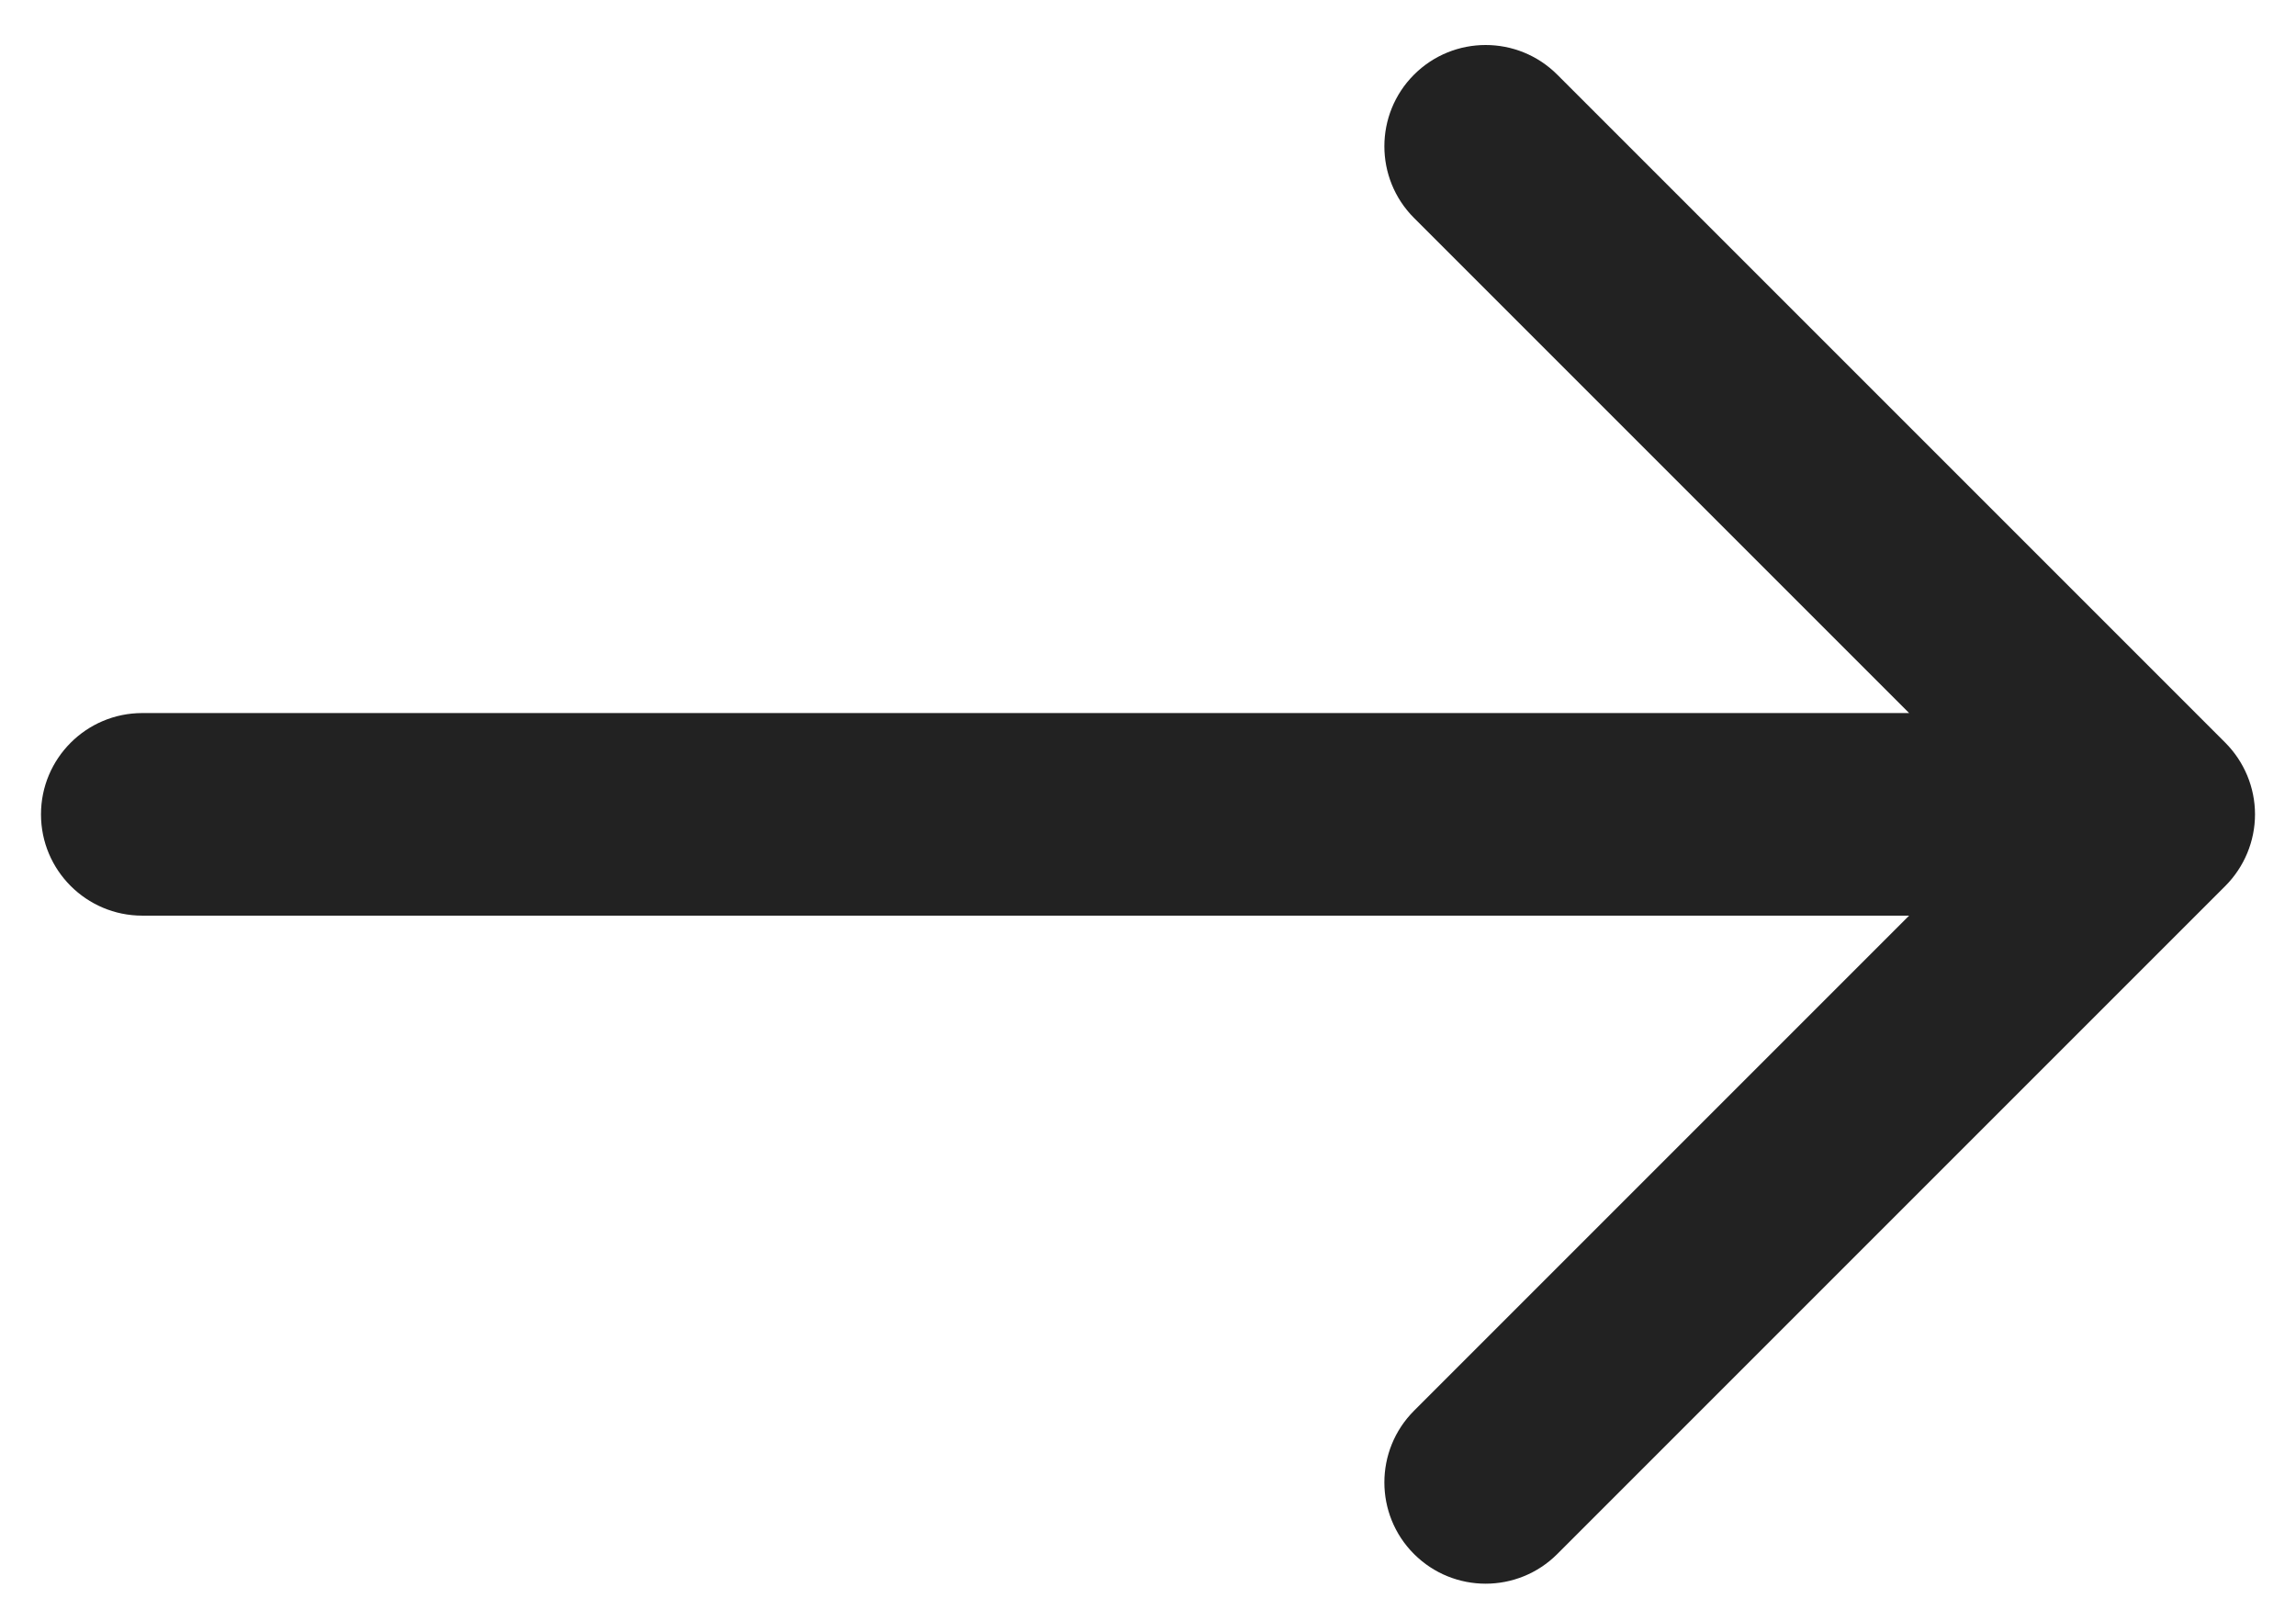 <svg width="34" height="24" viewBox="0 0 34 24" fill="none" xmlns="http://www.w3.org/2000/svg">
<path fill-rule="evenodd" clip-rule="evenodd" d="M20.939 3.227C20.354 2.641 20.354 1.692 20.939 1.106C21.525 0.52 22.475 0.52 23.061 1.106L32.953 10.998C33.234 11.28 33.393 11.661 33.393 12.059C33.393 12.457 33.234 12.838 32.953 13.12L23.061 23.012C22.475 23.598 21.525 23.598 20.939 23.012C20.354 22.427 20.354 21.477 20.939 20.891L28.271 13.559L2.107 13.559C1.279 13.559 0.607 12.887 0.607 12.059C0.607 11.231 1.279 10.559 2.107 10.559L28.271 10.559L20.939 3.227Z" fill="#222222"/>
</svg>
